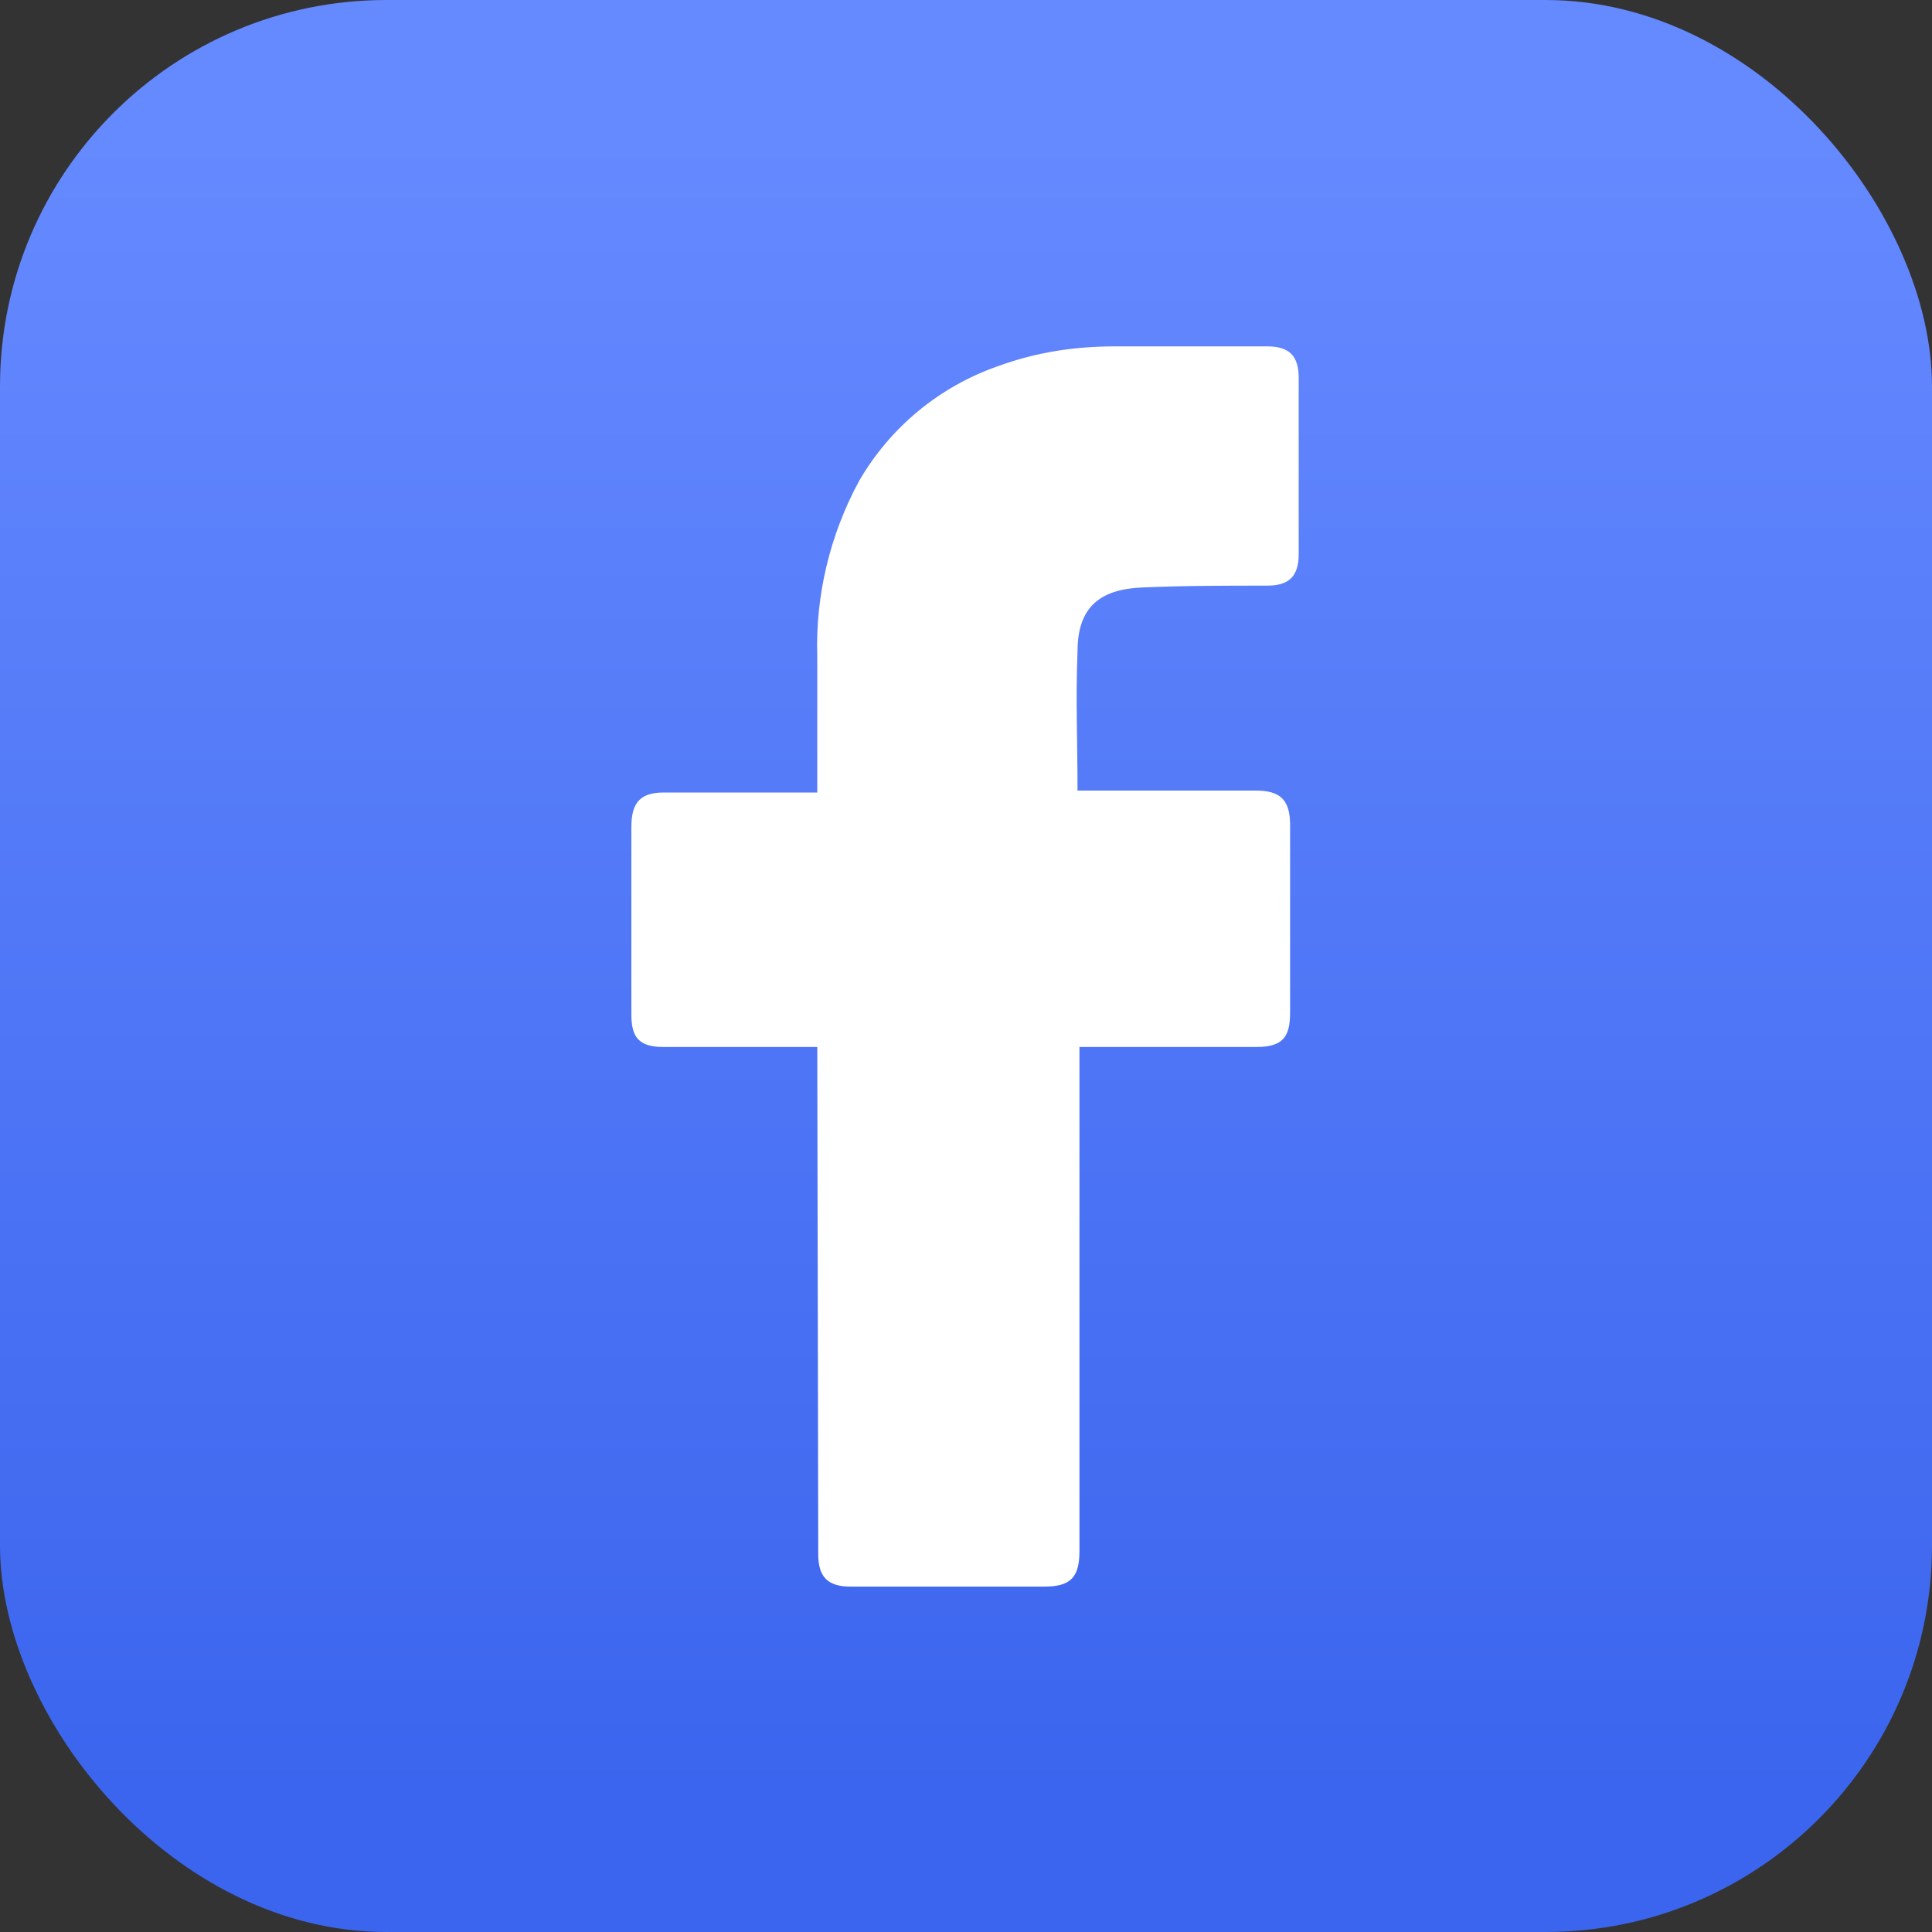 <svg xmlns="http://www.w3.org/2000/svg" width="40" height="40" viewBox="0 0 40 40" fill="none"><rect x="0" y="0" width="40" height="40" fill="#333333" stroke="none"/><rect width="40" height="40" rx="8" fill="url(#paint0_linear_196_4648)"></rect><path d="M16.921 21.677H13.743C13.23 21.677 13.072 21.48 13.072 21.006C13.072 19.724 13.072 18.401 13.072 17.118C13.072 16.605 13.27 16.408 13.743 16.408H16.921V13.585C16.881 12.342 17.177 11.079 17.789 9.954C18.441 8.829 19.467 8 20.651 7.585C21.46 7.289 22.25 7.171 23.099 7.171H26.237C26.691 7.171 26.888 7.368 26.888 7.822V11.473C26.888 11.928 26.691 12.125 26.237 12.125C25.368 12.125 24.5 12.125 23.631 12.164C22.763 12.204 22.309 12.579 22.309 13.487C22.27 14.454 22.309 15.381 22.309 16.368H26C26.513 16.368 26.71 16.566 26.71 17.079V20.967C26.71 21.48 26.552 21.677 26 21.677H22.349V32.118C22.349 32.671 22.151 32.849 21.618 32.849H17.612C17.138 32.849 16.941 32.651 16.941 32.178L16.921 21.677Z" fill="white"></path><defs><linearGradient id="paint0_linear_196_4648" x1="12.857" y1="2.857" x2="12.857" y2="37.143" gradientUnits="userSpaceOnUse"><stop stop-color="#6589FF"></stop><stop offset="1" stop-color="#3B65EE"></stop></linearGradient></defs></svg>